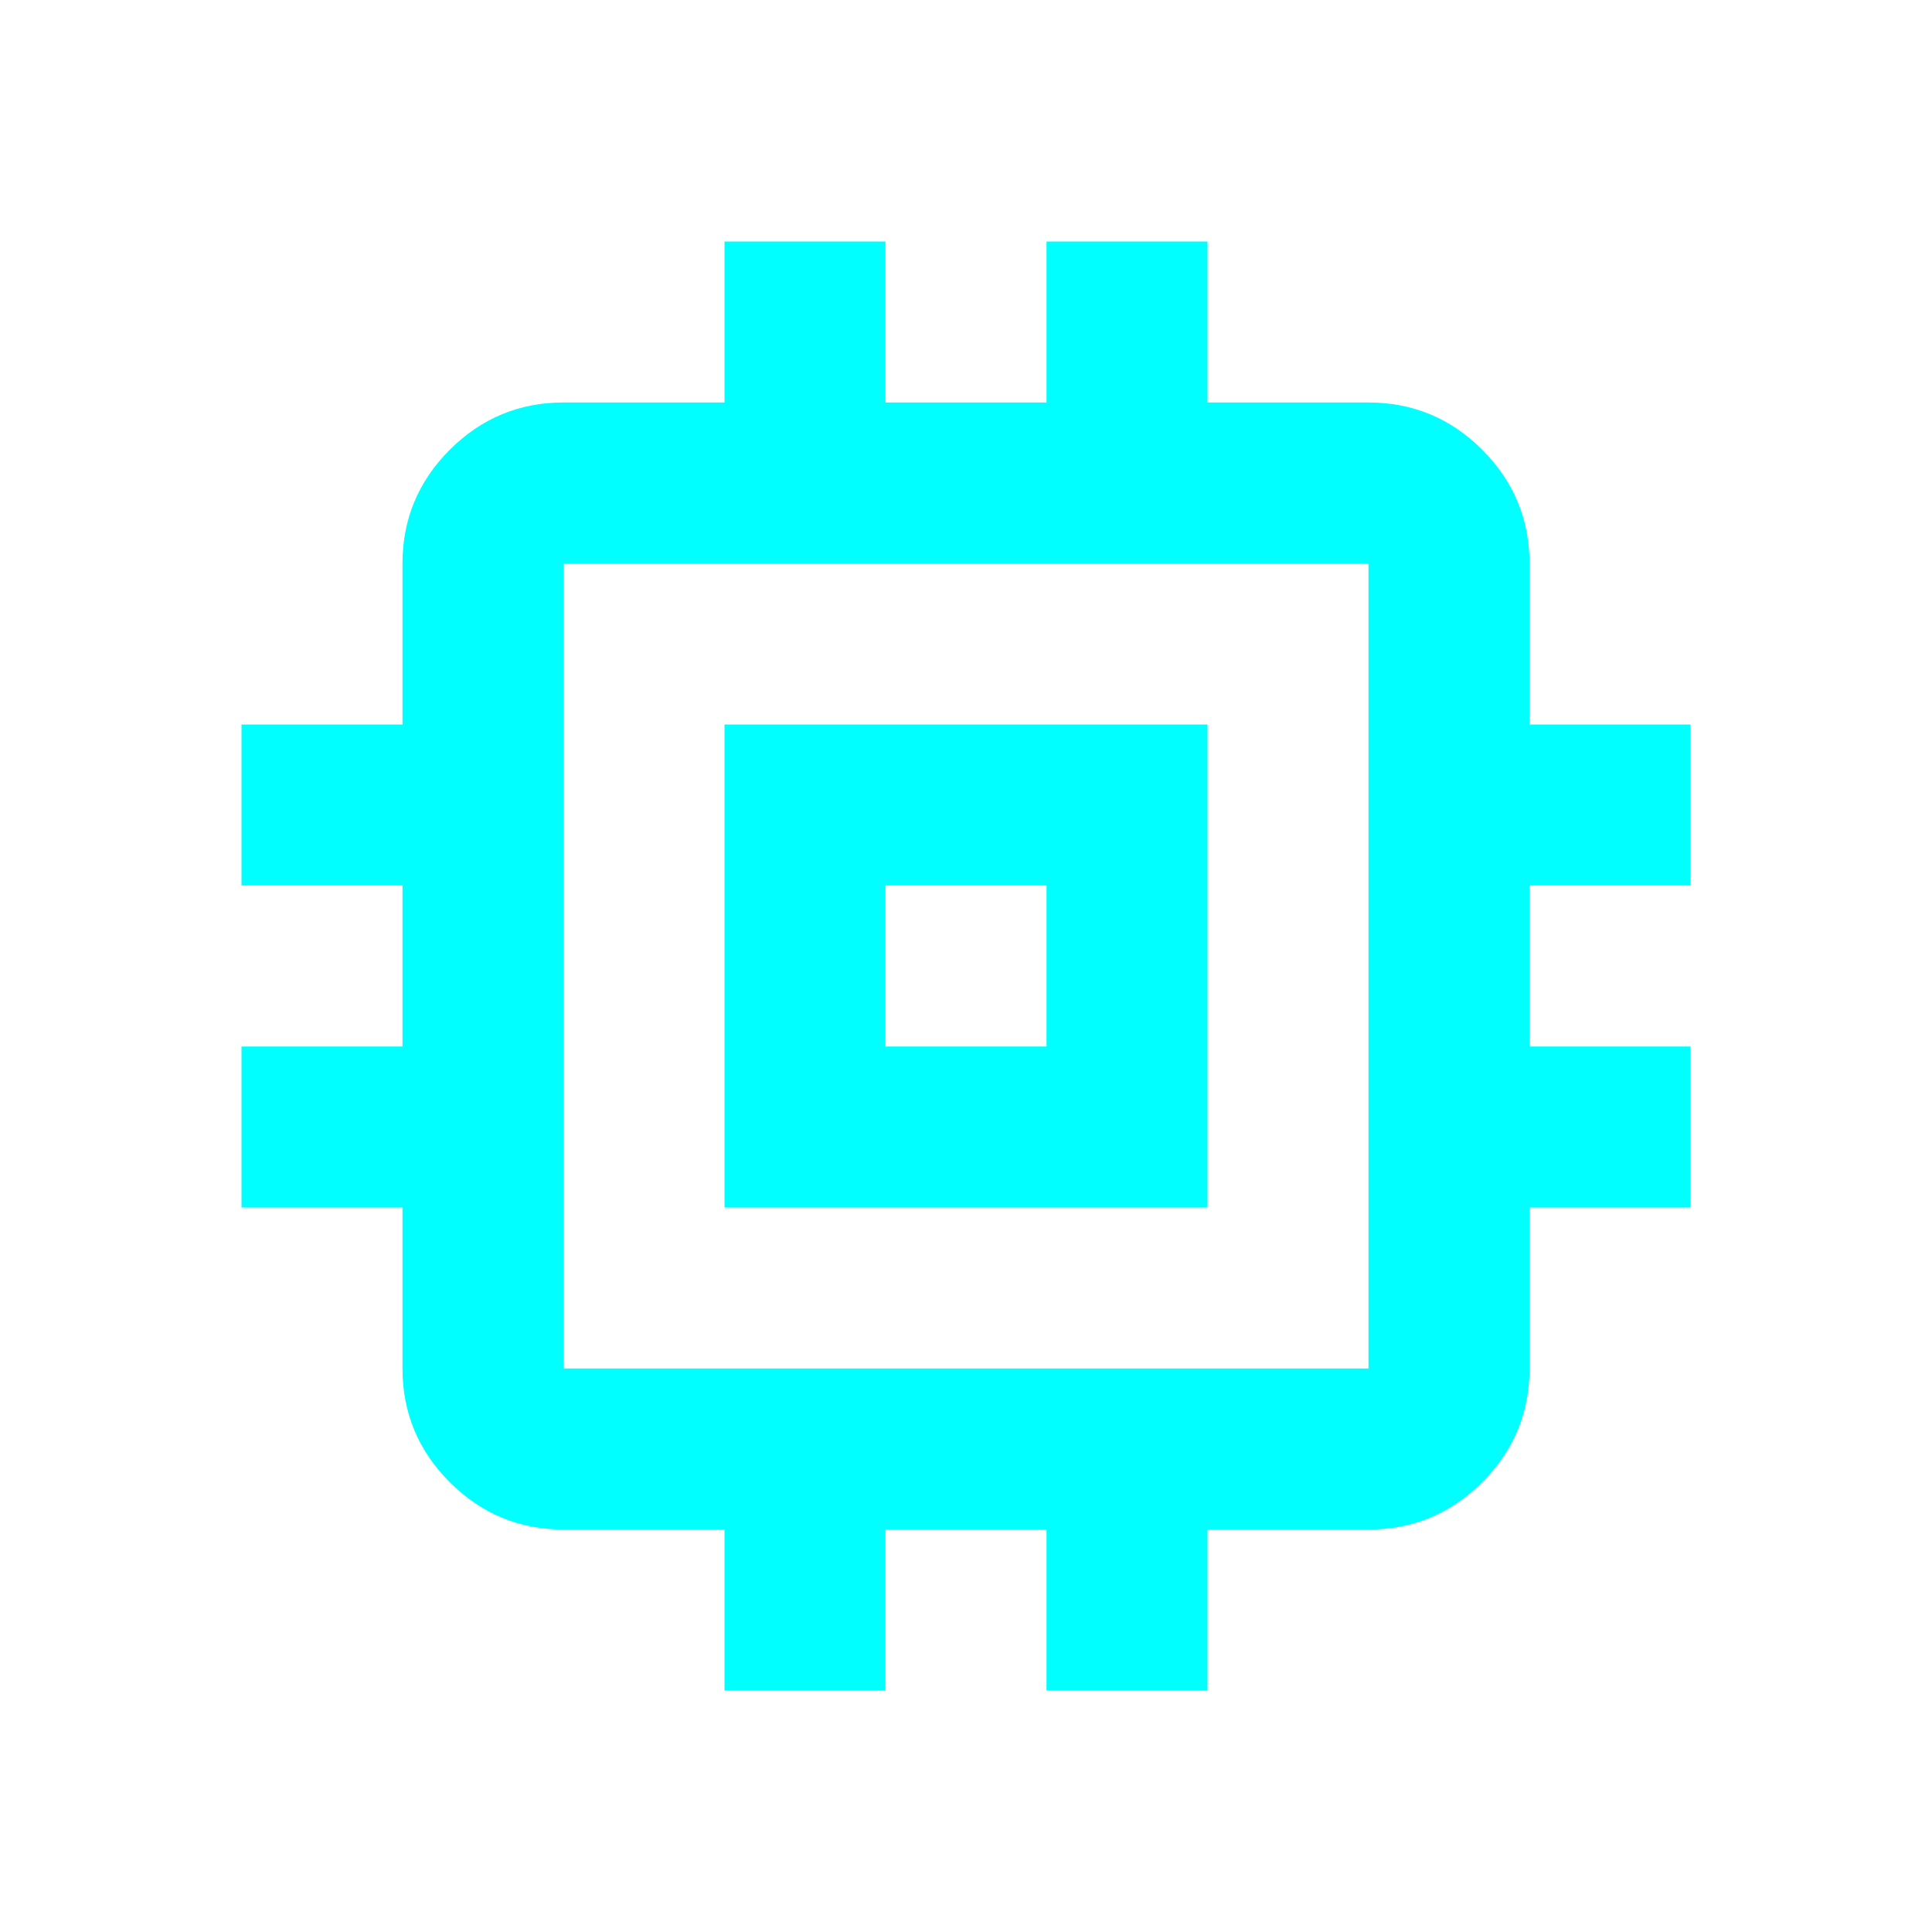 <svg width="40" height="40" viewBox="0 0 40 40" fill="none" xmlns="http://www.w3.org/2000/svg">
<mask id="mask0_2688_14045" style="mask-type:alpha" maskUnits="userSpaceOnUse" x="0" y="0" width="40" height="40">
<rect width="40" height="40" fill="#D9D9D9"/>
</mask>
<g mask="url(#mask0_2688_14045)">
<path d="M15 25V15H25V25H15ZM18.333 21.667H21.667V18.333H18.333V21.667ZM15 35V31.667H11.667C10.75 31.667 9.965 31.34 9.312 30.688C8.66 30.035 8.333 29.25 8.333 28.333V25H5V21.667H8.333V18.333H5V15H8.333V11.667C8.333 10.75 8.66 9.965 9.312 9.312C9.965 8.66 10.75 8.333 11.667 8.333H15V5H18.333V8.333H21.667V5H25V8.333H28.333C29.25 8.333 30.035 8.66 30.688 9.312C31.34 9.965 31.667 10.75 31.667 11.667V15H35V18.333H31.667V21.667H35V25H31.667V28.333C31.667 29.25 31.34 30.035 30.688 30.688C30.035 31.34 29.25 31.667 28.333 31.667H25V35H21.667V31.667H18.333V35H15ZM28.333 28.333V11.667H11.667V28.333H28.333Z" fill="#00FFFF"/>
</g>
</svg>
